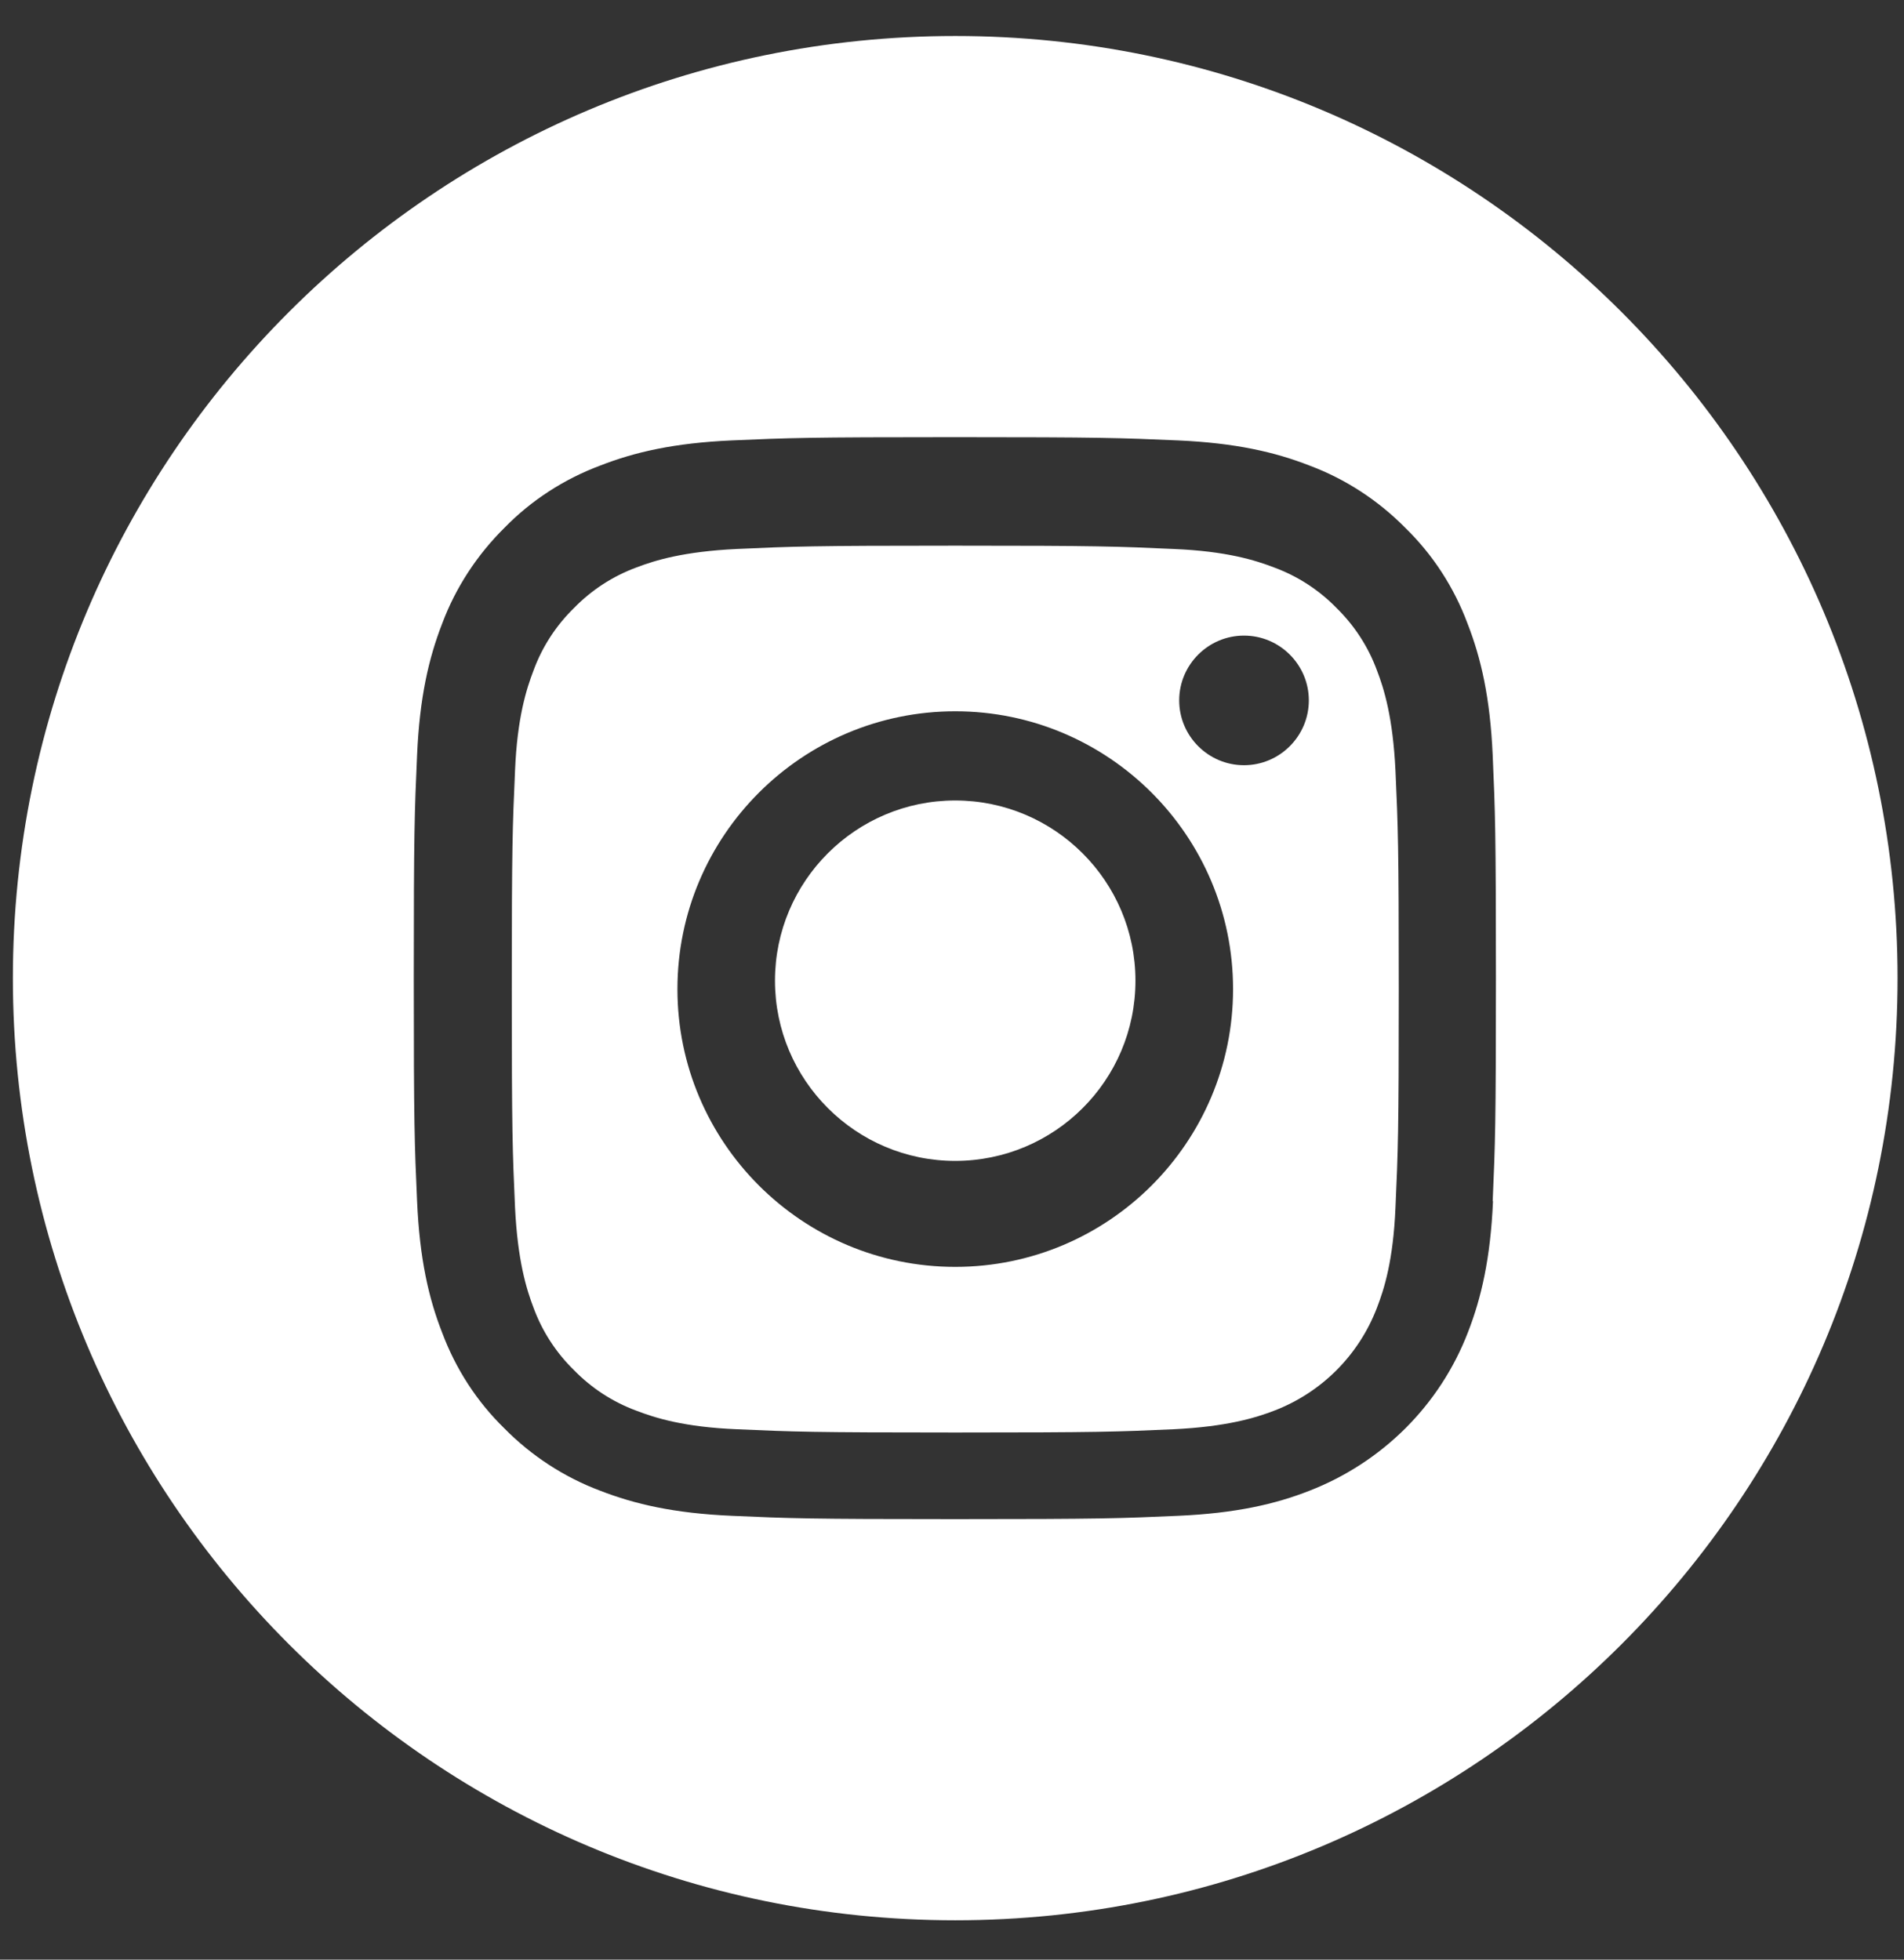 <svg width="34" height="35" viewBox="0 0 34 35" fill="none" xmlns="http://www.w3.org/2000/svg">
<rect x="0" y="0" width="34" height="35" fill="#333333" stroke="none"/>
<path d="M20.276 17.515C20.276 19.297 18.832 20.734 17.057 20.734C15.282 20.734 13.839 19.29 13.839 17.515C13.839 15.74 15.282 14.297 17.057 14.297C18.832 14.297 20.276 15.74 20.276 17.515Z" fill="white"/>
<path d="M24.587 11.97C24.431 11.547 24.184 11.17 23.866 10.858C23.554 10.539 23.177 10.292 22.754 10.136C22.416 10.006 21.902 9.844 20.959 9.805C19.939 9.759 19.633 9.746 17.058 9.746C14.483 9.746 14.171 9.759 13.157 9.805C12.214 9.85 11.7 10.006 11.362 10.136C10.94 10.292 10.563 10.539 10.251 10.858C9.932 11.17 9.685 11.547 9.529 11.97C9.399 12.308 9.236 12.822 9.197 13.764C9.152 14.785 9.139 15.091 9.139 17.666C9.139 20.24 9.152 20.552 9.197 21.567C9.243 22.51 9.399 23.023 9.529 23.361C9.685 23.784 9.932 24.161 10.251 24.473C10.563 24.792 10.94 25.039 11.362 25.195C11.7 25.325 12.214 25.488 13.157 25.527C14.178 25.572 14.483 25.585 17.058 25.585C19.633 25.585 19.945 25.572 20.959 25.527C21.902 25.481 22.416 25.325 22.754 25.195C23.599 24.87 24.262 24.207 24.587 23.361C24.718 23.023 24.88 22.51 24.919 21.567C24.965 20.546 24.978 20.24 24.978 17.666C24.978 15.091 24.965 14.779 24.919 13.764C24.874 12.822 24.718 12.308 24.587 11.97ZM17.058 22.627C14.321 22.627 12.097 20.403 12.097 17.666C12.097 14.928 14.321 12.704 17.058 12.704C19.796 12.704 22.019 14.928 22.019 17.666C22.019 20.403 19.796 22.627 17.058 22.627ZM22.214 13.667C21.577 13.667 21.057 13.147 21.057 12.509C21.057 11.872 21.577 11.352 22.214 11.352C22.852 11.352 23.372 11.872 23.372 12.509C23.372 13.147 22.852 13.667 22.214 13.667Z" fill="white"/>
<path d="M17.058 0.643C7.766 0.643 0.23 8.178 0.23 17.47C0.23 26.761 7.766 34.297 17.058 34.297C26.349 34.297 33.885 26.761 33.885 17.47C33.885 8.178 26.349 0.643 17.058 0.643ZM26.661 21.449C26.616 22.476 26.453 23.179 26.213 23.796C25.712 25.097 24.685 26.118 23.384 26.625C22.773 26.865 22.064 27.028 21.037 27.073C20.01 27.119 19.678 27.132 17.051 27.132C14.424 27.132 14.099 27.119 13.066 27.073C12.038 27.028 11.336 26.865 10.718 26.625C10.075 26.384 9.489 26.001 9.008 25.513C8.514 25.032 8.137 24.447 7.896 23.803C7.656 23.192 7.493 22.483 7.448 21.456C7.402 20.428 7.389 20.097 7.389 17.47C7.389 14.843 7.402 14.518 7.448 13.484C7.493 12.457 7.656 11.755 7.896 11.137C8.137 10.493 8.521 9.908 9.008 9.427C9.489 8.933 10.075 8.556 10.718 8.315C11.336 8.074 12.038 7.912 13.066 7.866C14.093 7.821 14.424 7.808 17.051 7.808C19.678 7.808 20.003 7.821 21.037 7.866C22.064 7.912 22.767 8.074 23.384 8.315C24.028 8.556 24.613 8.939 25.094 9.427C25.588 9.908 25.966 10.493 26.206 11.137C26.447 11.755 26.609 12.457 26.655 13.484C26.7 14.511 26.713 14.843 26.713 17.47C26.713 20.097 26.7 20.422 26.655 21.456L26.661 21.449Z" fill="white"/>
</svg>
